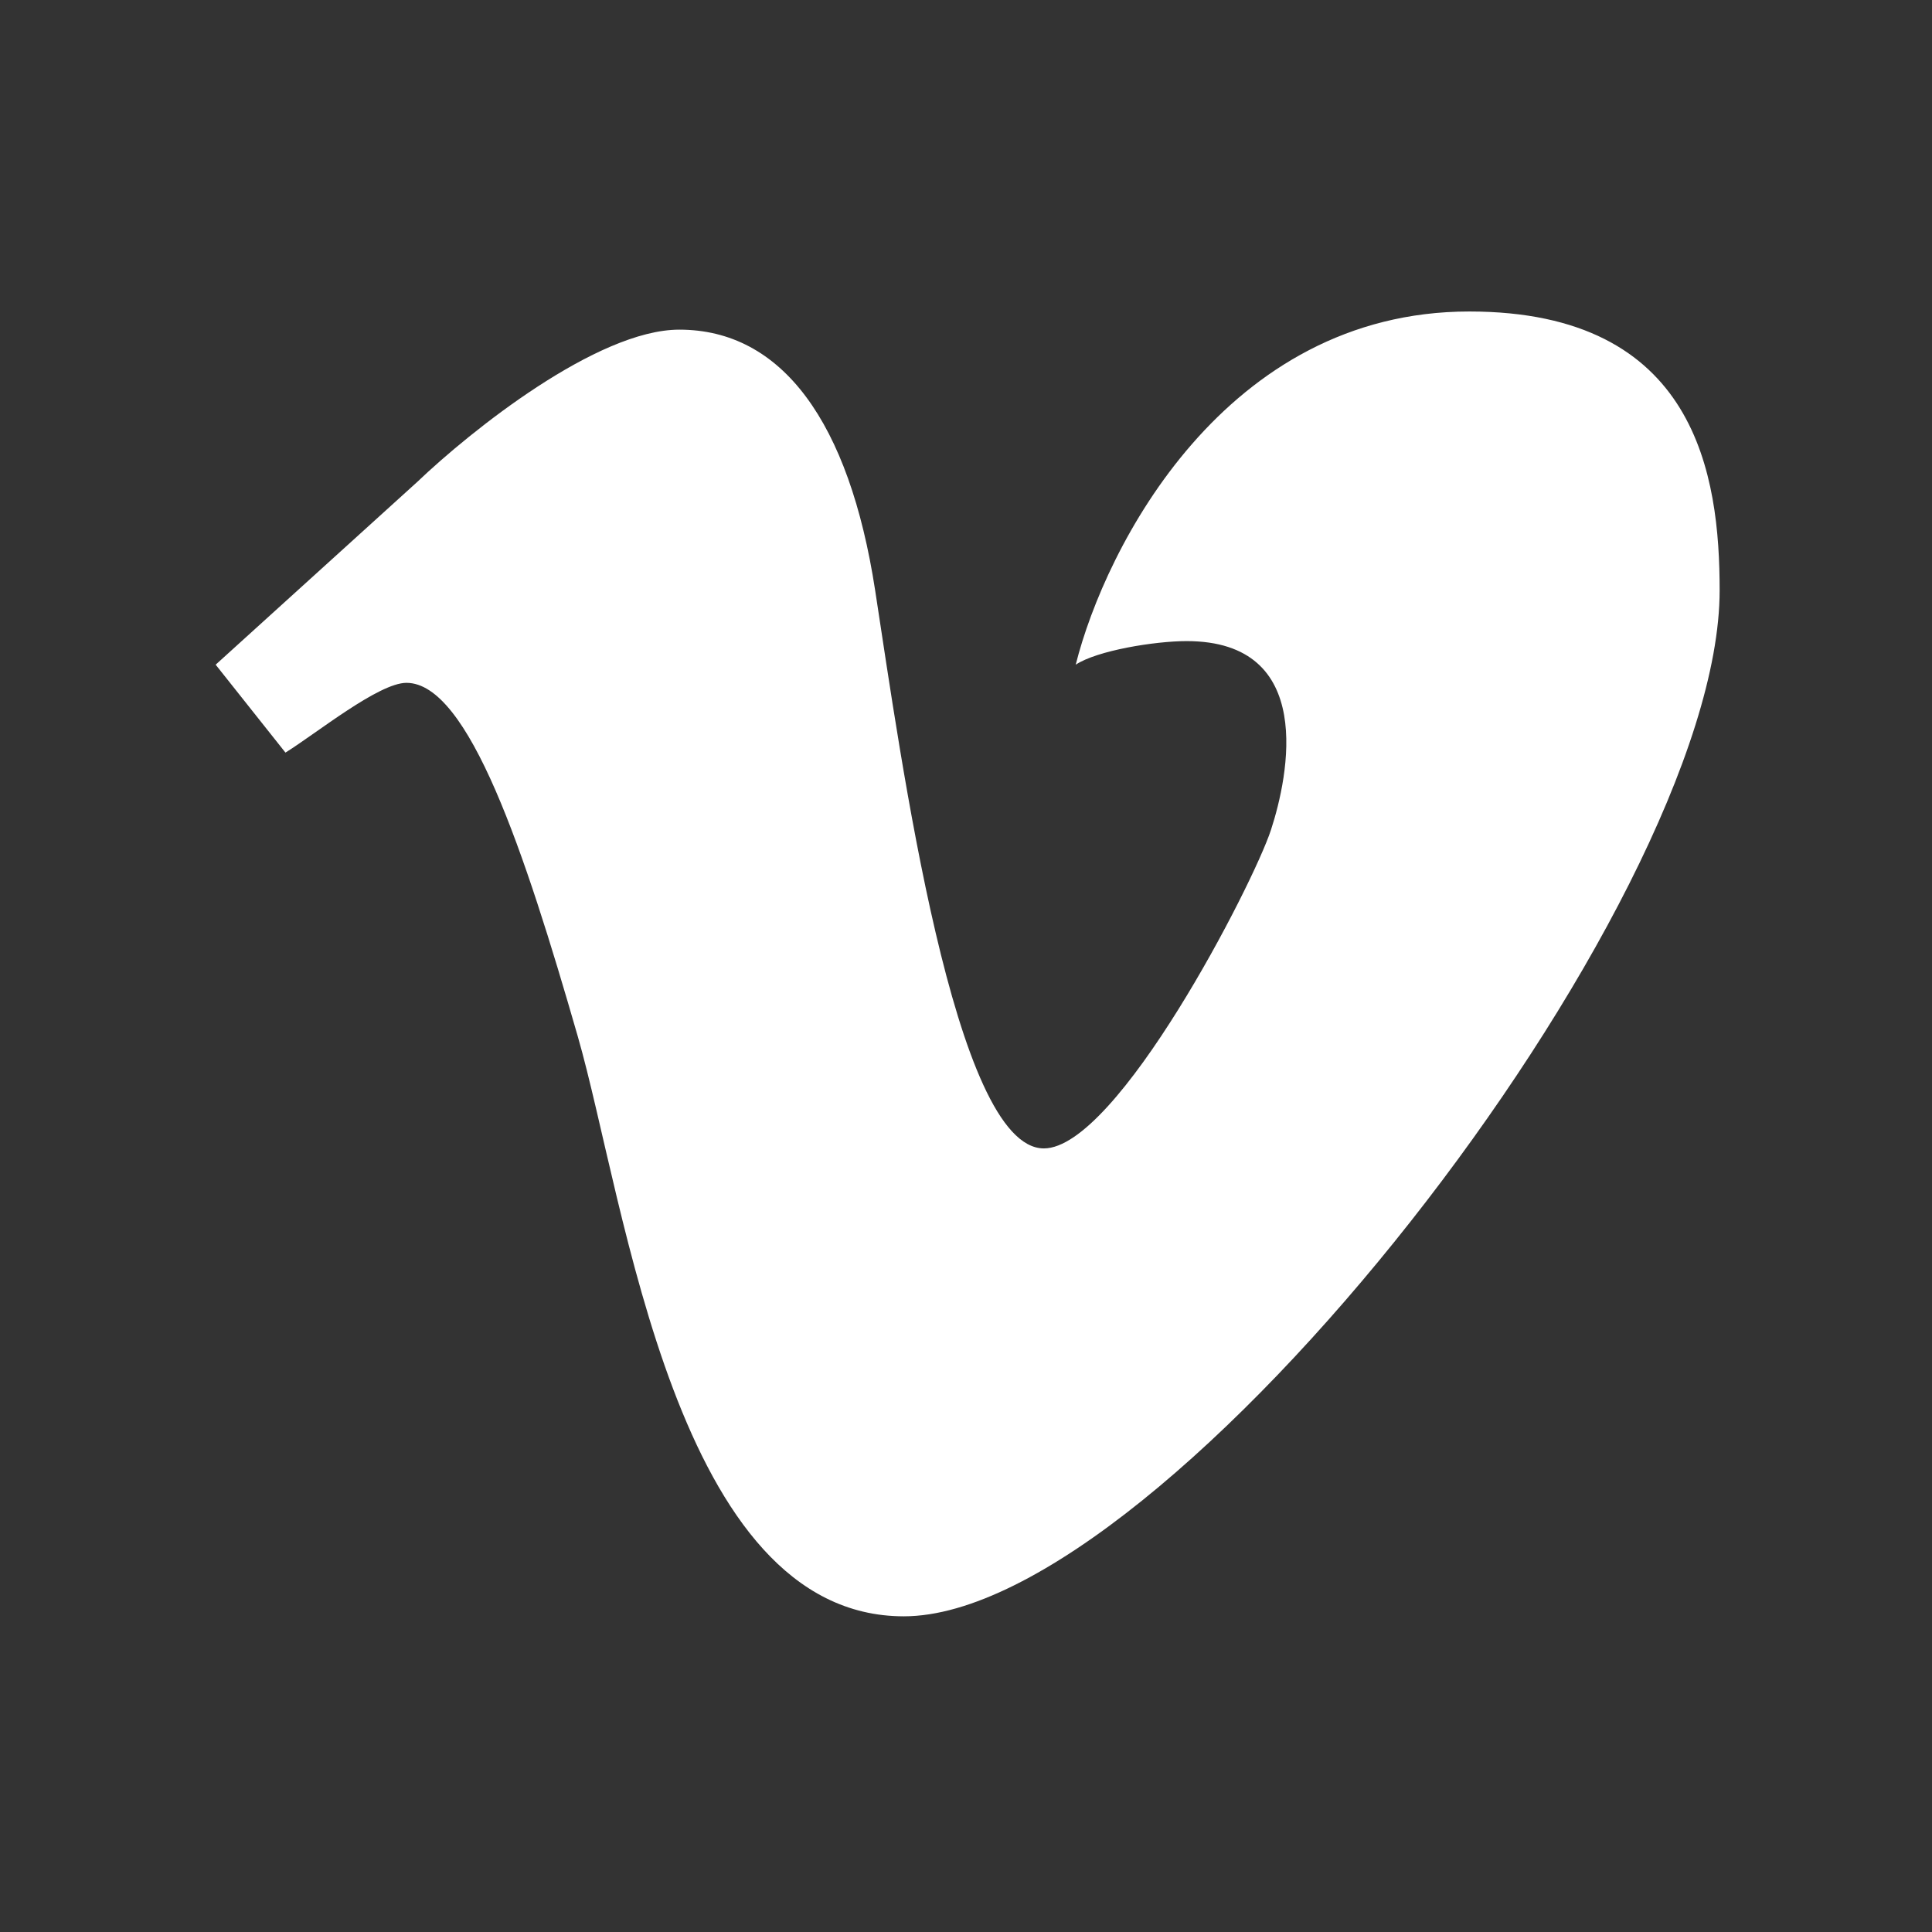 <svg xmlns="http://www.w3.org/2000/svg" width="48" height="48" fill="none"><rect width="100%" height="100%" fill="#333333" stroke="none"/><path fill="#fff" d="m10.37 11.97-5.012 4.544 1.734 2.184c.772-.48 2.317-1.733 3.006-1.733 1.545 0 2.933 4.186 4.258 8.788 1.19 4.134 2.422 14.404 8.1 14.404 6.533 0 20.268-17.64 20.268-25.49 0-2.84-.564-6.928-6.22-6.928-6.062 0-9.044 5.85-9.778 8.775.528-.351 1.964-.586 2.755-.586 3.225 0 2.536 3.342 2.096 4.69-.44 1.349-3.82 7.914-5.642 7.914-2.228 0-3.547-9.673-4.192-13.864-.645-4.192-2.316-6.478-4.866-6.478-2.04 0-5.188 2.52-6.507 3.78z"/></svg>